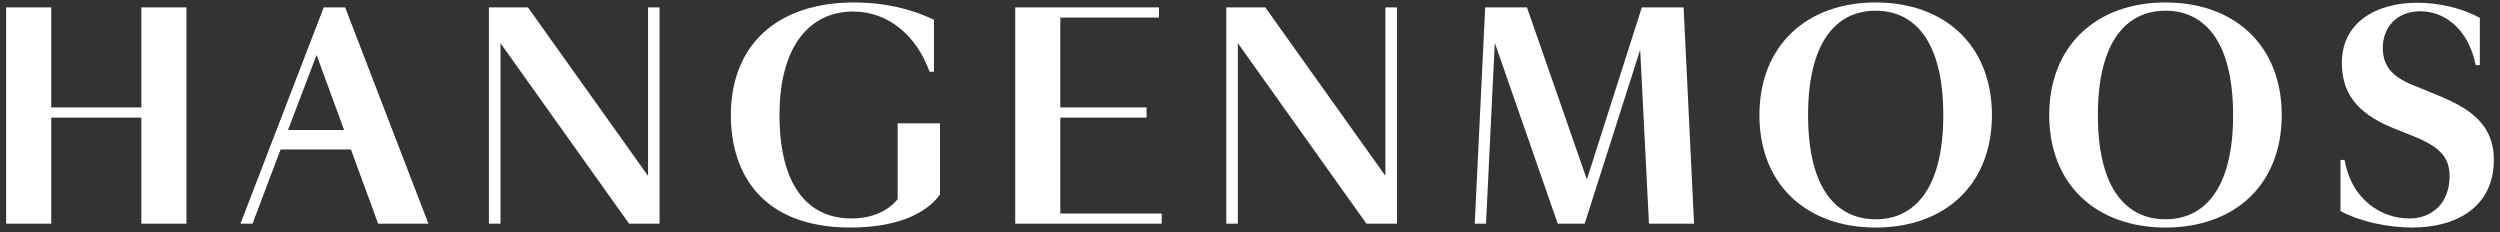 <svg width="226" height="21" viewBox="0 0 226 21" fill="none" xmlns="http://www.w3.org/2000/svg">
<rect x="0" y="0" width="226" height="21" fill="#333333" stroke="none"/>
<g id="Group 5952">
<path id="Vector" d="M12.778 0.67V9.713H4.63V0.67H0.556V20.221H4.63V10.632H12.778V20.221H16.853V0.67H12.778Z" fill="white"/>
<path id="Vector_2" d="M31.104 11.751L28.619 4.969L26.036 11.751H31.104ZM29.265 0.67H31.202L38.729 20.221H34.184L31.724 13.514H25.364L22.83 20.221H21.737L29.265 0.67Z" fill="white"/>
<path id="Vector_3" d="M59.626 0.67V20.221H56.869L45.242 3.899V20.221H44.198V0.67H47.727L58.583 15.899V0.67H59.626Z" fill="white"/>
<path id="Vector_4" d="M77.225 0.222C79.759 0.222 82.194 0.719 84.429 1.787V6.482H84.031C82.888 3.302 80.378 1.042 77.125 1.042C73.348 1.042 70.467 3.974 70.467 10.407C70.467 16.841 73.076 19.749 76.975 19.749C78.54 19.749 80.081 19.276 81.149 18.009V11.152H84.975V17.587C83.683 19.376 80.95 20.569 76.877 20.569C68.877 20.569 66.069 15.674 66.069 10.407C66.069 4.123 70.193 0.222 77.225 0.222Z" fill="white"/>
<path id="Vector_5" d="M91.777 0.67H104.77V1.589H95.852V9.713H103.652V10.632H95.852V19.303H105.018V20.221H91.777V0.67Z" fill="white"/>
<path id="Vector_6" d="M126.284 0.67V20.221H123.526L111.9 3.899V20.221H110.856V0.67H114.384L125.24 15.899V0.67H126.284Z" fill="white"/>
<path id="Vector_7" d="M153.142 20.221H149.067L148.273 4.496L143.254 20.221H140.819L135.13 3.875L134.335 20.221H133.316L134.261 0.67H138.037L143.453 16.222L148.421 0.67H152.198L153.142 20.221Z" fill="white"/>
<path id="Vector_8" d="M169.561 0.967C166.158 0.967 163.45 3.576 163.45 10.407C163.45 17.239 166.157 19.824 169.561 19.824C172.966 19.824 175.673 17.215 175.673 10.407C175.673 3.6 172.99 0.967 169.561 0.967ZM169.561 20.57C163.325 20.57 159.052 16.694 159.052 10.409C159.052 4.123 163.327 0.222 169.561 0.222C175.796 0.222 180.07 4.098 180.07 10.409C180.07 16.72 175.796 20.57 169.561 20.57Z" fill="white"/>
<path id="Vector_9" d="M195.76 0.967C192.357 0.967 189.648 3.576 189.648 10.407C189.648 17.239 192.355 19.824 195.76 19.824C199.164 19.824 201.872 17.215 201.872 10.407C201.872 3.6 199.188 0.967 195.76 0.967ZM195.76 20.57C189.524 20.57 185.25 16.694 185.25 10.409C185.25 4.123 189.524 0.222 195.76 0.222C201.996 0.222 206.268 4.098 206.268 10.409C206.268 16.72 201.994 20.57 195.76 20.57Z" fill="white"/>
<path id="Vector_10" d="M221.445 15.899C221.445 13.961 220.178 13.116 218.016 12.247L216.401 11.601C212.799 10.161 211.705 8.173 211.705 5.664C211.705 2.137 214.661 0.248 218.513 0.248C220.501 0.248 222.587 0.744 224.177 1.613V5.887H223.805C223.135 2.632 221.023 1.018 218.787 1.018C216.55 1.018 215.407 2.608 215.407 4.297C215.407 5.737 215.979 6.831 218.14 7.7L220.152 8.52C222.712 9.564 225.444 10.904 225.444 14.433C225.444 18.73 222.041 20.569 218.066 20.569C215.879 20.569 213.37 20.046 211.581 19.077V14.457H211.954C212.6 18.159 215.382 19.749 217.792 19.749C219.829 19.749 221.445 18.407 221.445 15.899Z" fill="white"/>
</g>
</svg>
